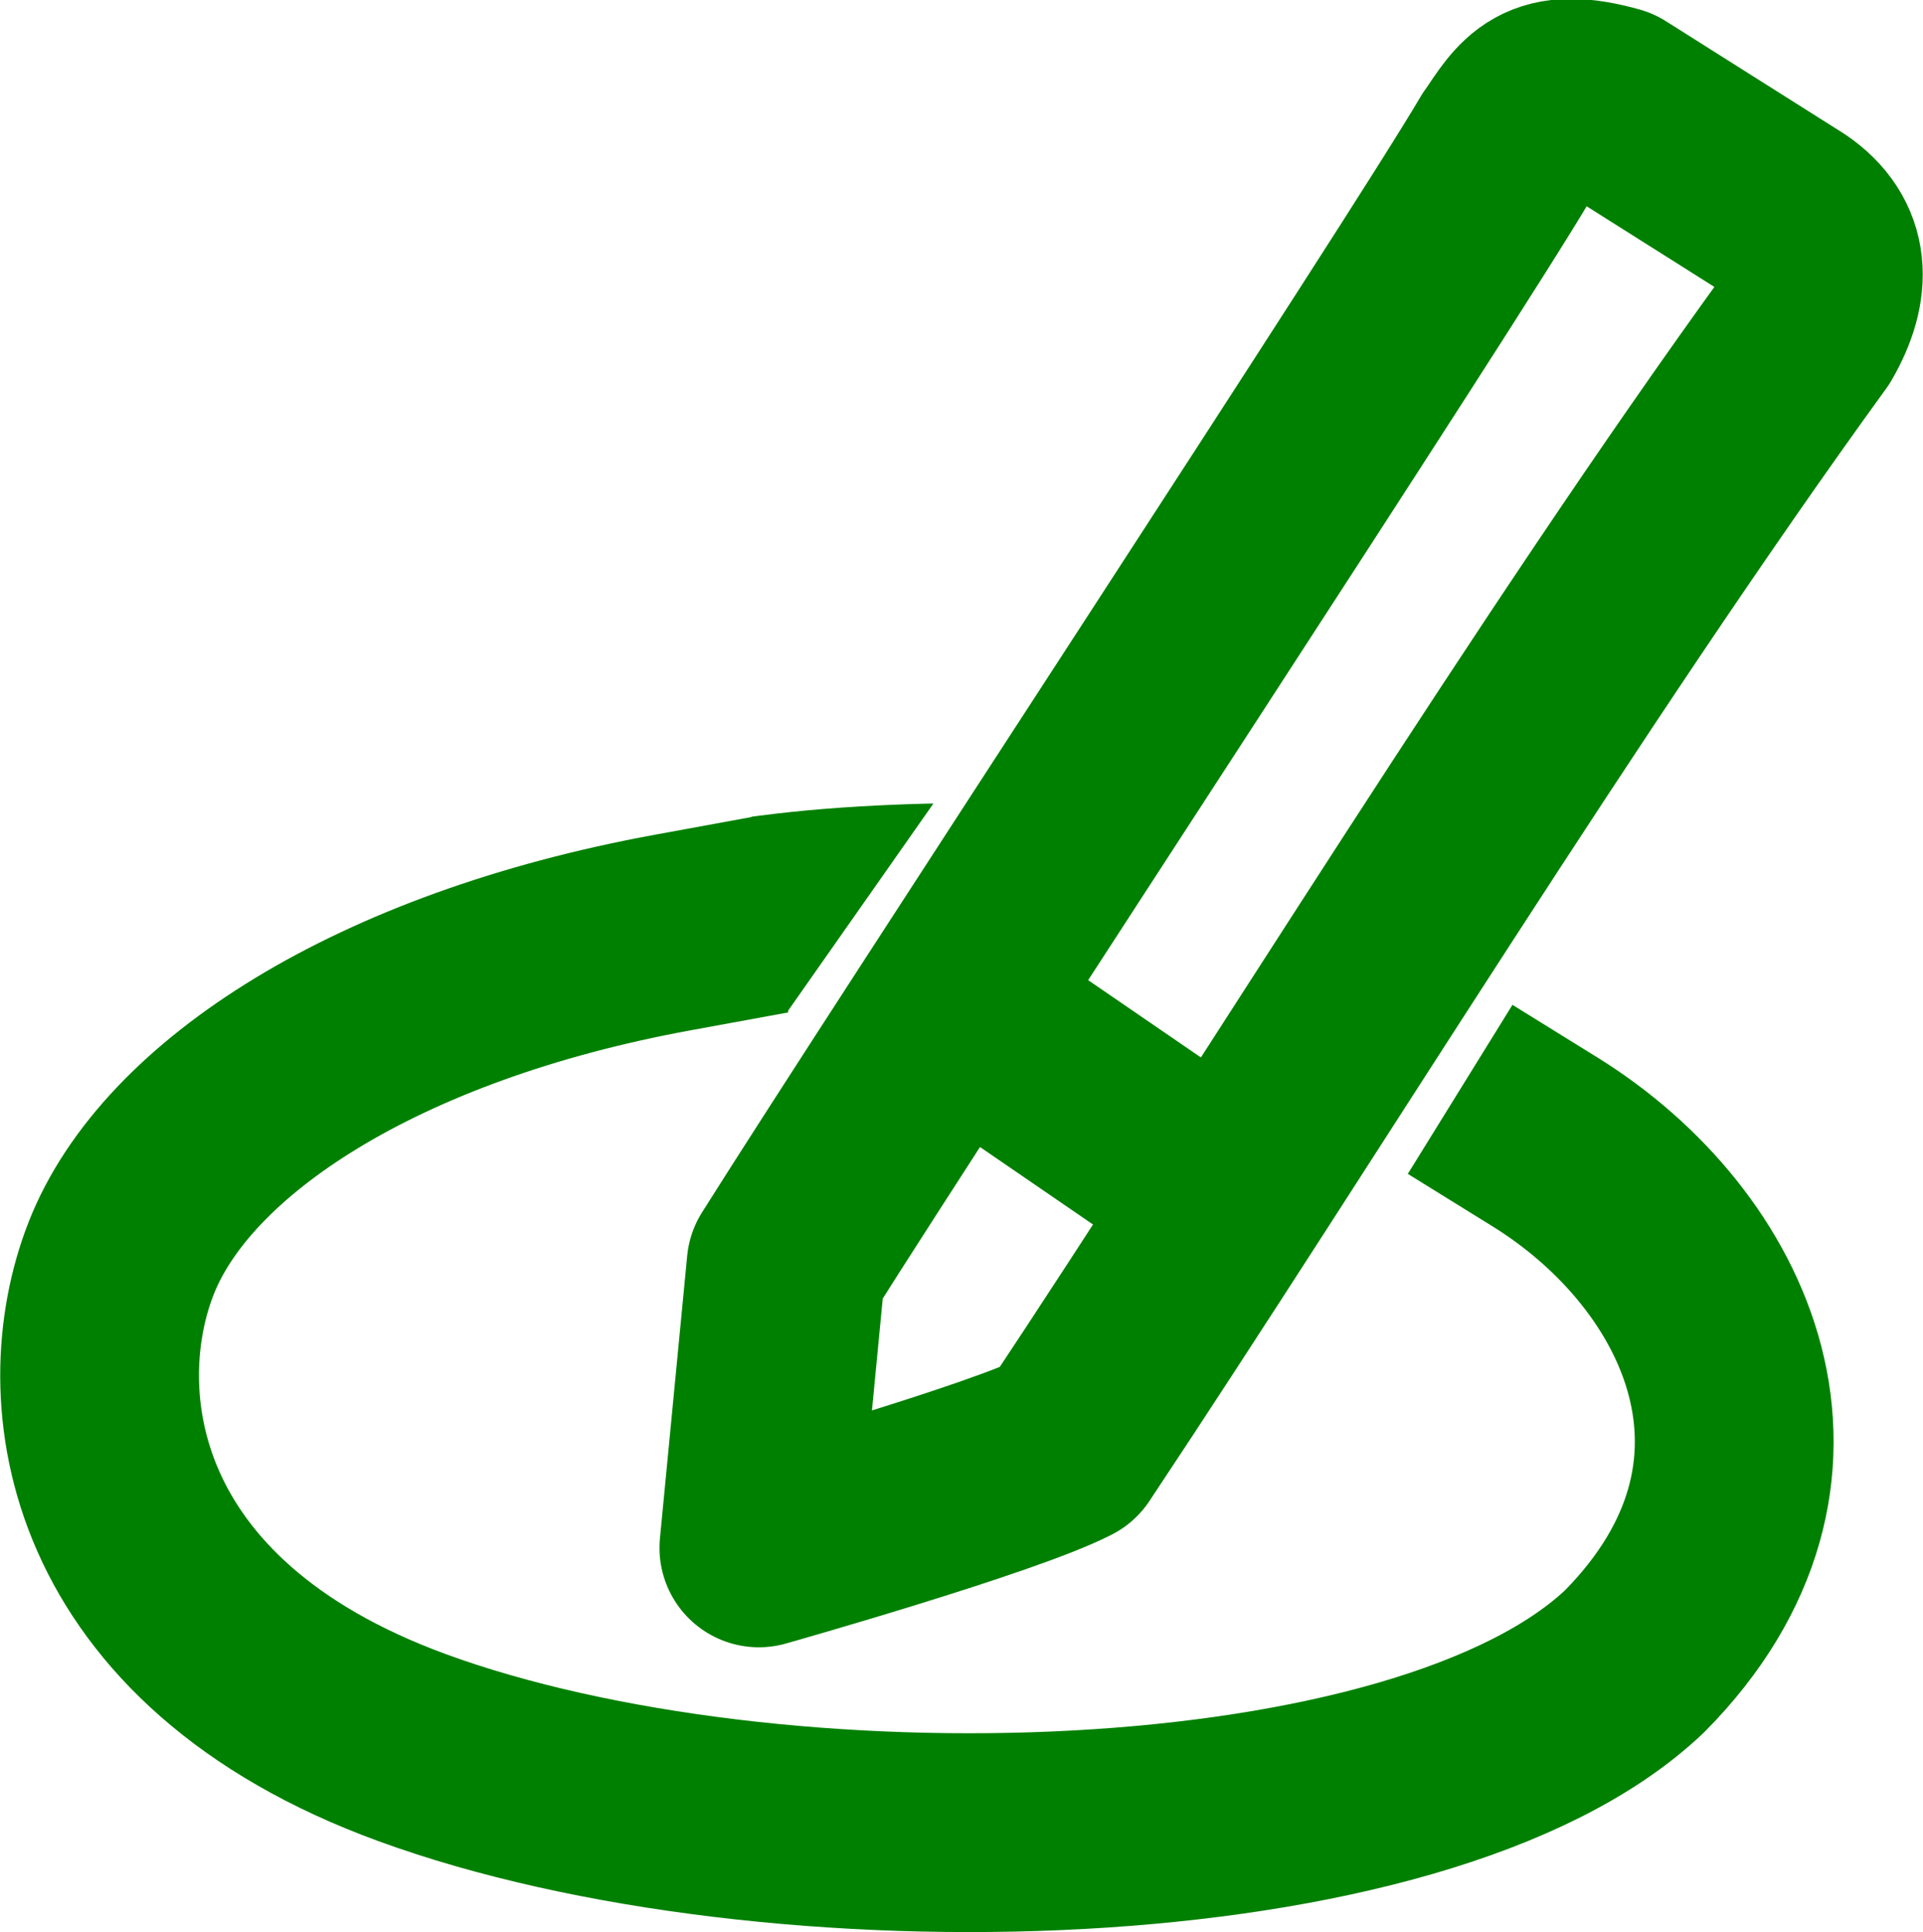 <?xml version="1.0" encoding="UTF-8" standalone="no"?>
<!-- Created with Inkscape (http://www.inkscape.org/) -->

<svg
   width="77.414"
   height="77.761"
   viewBox="0 0 20.482 20.574"
   version="1.1"
   id="svg5"
   sodipodi:docname="IconPen.svg"
   inkscape:version="1.2.1 (9c6d41e410, 2022-07-14)"
   xmlns:inkscape="http://www.inkscape.org/namespaces/inkscape"
   xmlns:sodipodi="http://sodipodi.sourceforge.net/DTD/sodipodi-0.dtd"
   xmlns="http://www.w3.org/2000/svg"
   xmlns:svg="http://www.w3.org/2000/svg">
  <sodipodi:namedview
     id="namedview6"
     pagecolor="#ffffff"
     bordercolor="#666666"
     borderopacity="1.0"
     inkscape:showpageshadow="2"
     inkscape:pageopacity="0.0"
     inkscape:pagecheckerboard="0"
     inkscape:deskcolor="#d1d1d1"
     showgrid="false"
     inkscape:zoom="11.290872"
     inkscape:cx="75.724886"
     inkscape:cy="48.667632"
     inkscape:window-width="3678"
     inkscape:window-height="2032"
     inkscape:window-x="19"
     inkscape:window-y="0"
     inkscape:window-maximized="0"
     inkscape:current-layer="svg5" />
  <defs
     id="defs2" />
  <g
     id="layer1"
     transform="rotate(8.126,1373.326,-518.845)"
     style="stroke:#008000;stroke-width:2.117;stroke-dasharray:none;stroke-opacity:1">
    <path
       style="fill:none;stroke:#008000;stroke-width:2.117;stroke-linecap:round;stroke-linejoin:round;stroke-miterlimit:4;stroke-dasharray:none;stroke-opacity:1"
       d="m 103.23,188.196 c -0.583,1.426 -4.802,10.393 -5.909,12.87 l 0.138,3.019 c 0,0 2.472,-1.096 3.092,-1.537 1.878,-3.941 4.018,-8.906 6.114,-12.876 0.206,-0.513 0.137,-0.935 -0.336,-1.167 l -2.037,-0.913 c -0.763,-0.1 -0.848,0.168 -1.061,0.605 z"
       id="path869"
       sodipodi:nodetypes="cccccccc" />
  </g>
  <path
     style="font-variation-settings:normal;opacity:1;vector-effect:none;fill:none;fill-opacity:1;stroke:#008000;stroke-width:2.117;stroke-linecap:round;stroke-linejoin:round;stroke-miterlimit:4;stroke-dasharray:none;stroke-dashoffset:0;stroke-opacity:1;-inkscape-stroke:none;stop-color:#000000;stop-opacity:1"
     d="m 10.312,10.844 2.461,1.687"
     id="path998"
     sodipodi:nodetypes="cc" />
  <path
     style="font-variation-settings:normal;opacity:1;vector-effect:none;fill:none;fill-opacity:1;stroke:#008000;stroke-width:2.117;stroke-linecap:square;stroke-linejoin:miter;stroke-miterlimit:4;stroke-dasharray:none;stroke-dashoffset:0;stroke-opacity:1;-inkscape-stroke:none;stop-color:#000000;stop-opacity:1"
     d="M 7.164,9.93 C 4.019,10.506 1.877,11.901 1.29,13.399 c -0.573,1.462 -0.256,3.984 3.099,5.21 3.839,1.404 10.761,1.234 13.024,-0.922 1.983,-2.008 0.901,-4.377 -0.961,-5.53"
     id="path1032"
     sodipodi:nodetypes="csscc" />
  <path
     style="fill:#008000;fill-opacity:1;stroke:none;stroke-width:0;stroke-linecap:butt;stroke-linejoin:miter;stroke-dasharray:none;stroke-opacity:1"
     d="m 8.004,8.697 c 0,0 0.406,-0.059 0.951,-0.097 0.546,-0.038 0.987,-0.044 0.987,-0.044 L 8.378,10.785 Z"
     id="path994"
     sodipodi:nodetypes="czccc" />
</svg>
